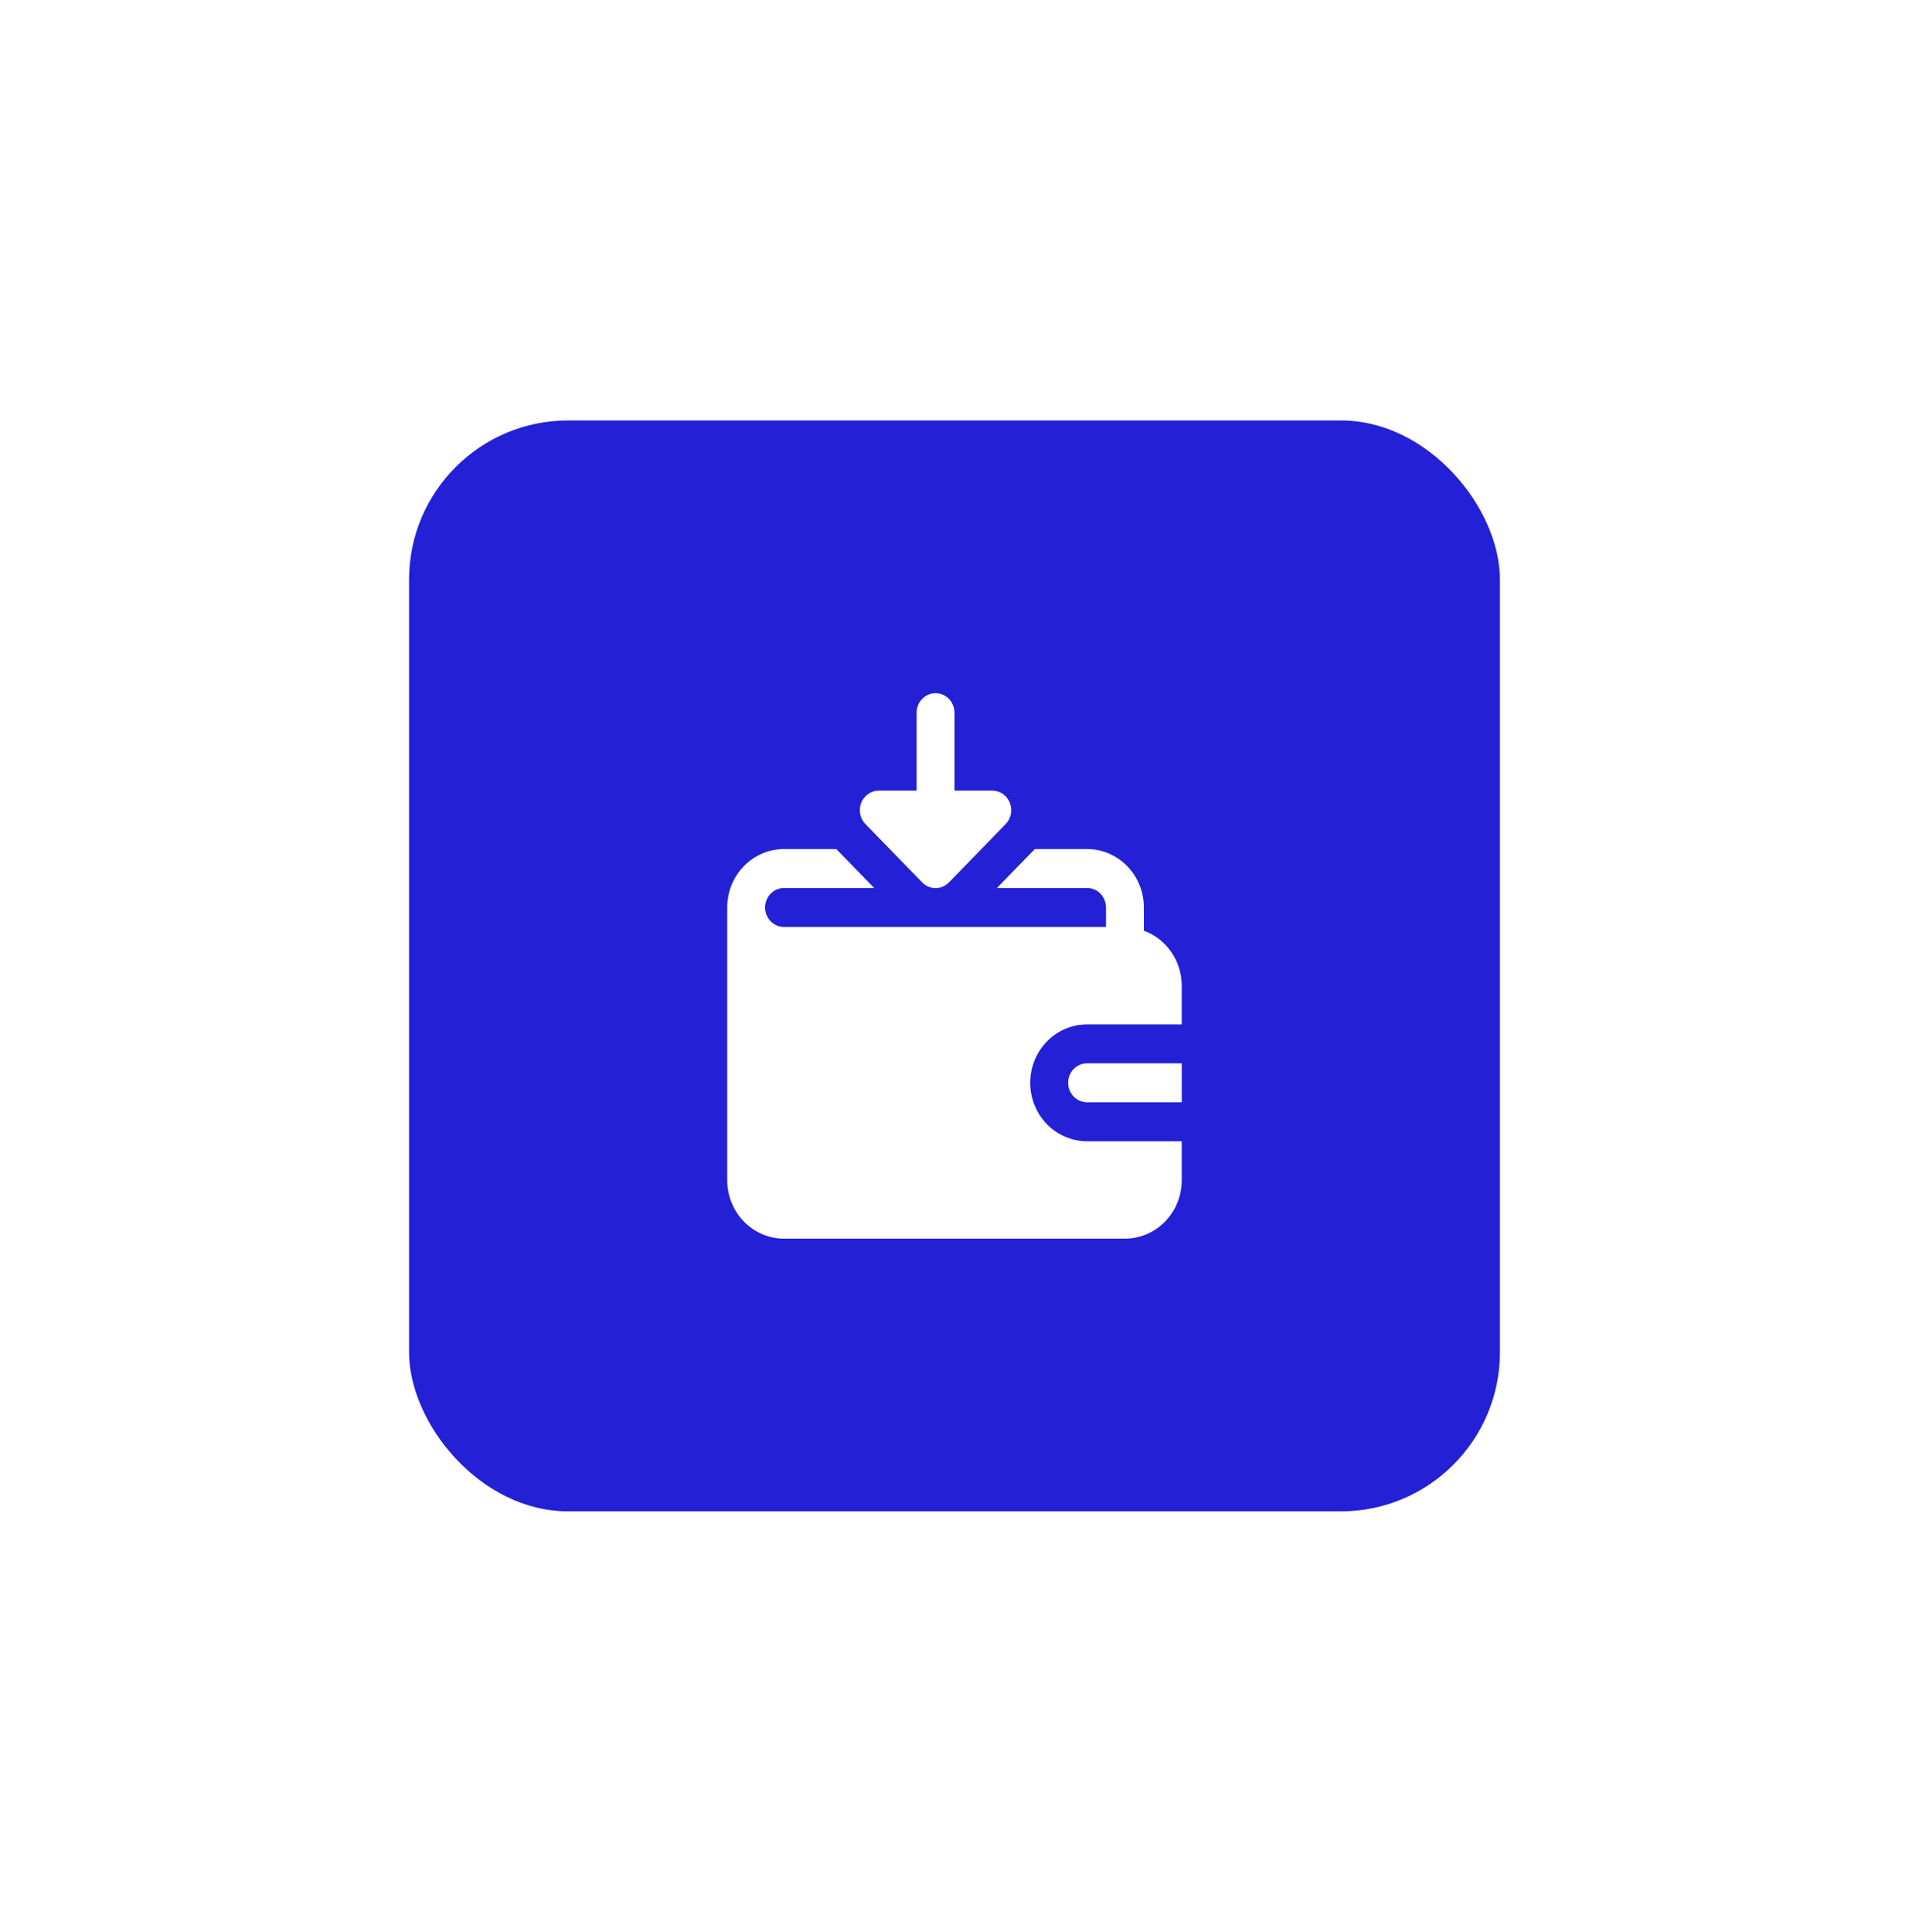 <?xml version="1.0" encoding="UTF-8"?> <svg xmlns="http://www.w3.org/2000/svg" xmlns:xlink="http://www.w3.org/1999/xlink" fill="none" height="85" viewBox="0 0 84 85" width="84"><filter id="a" color-interpolation-filters="sRGB" filterUnits="userSpaceOnUse" height="84" width="84" x="0" y=".5"><feFlood flood-opacity="0" result="BackgroundImageFix"></feFlood><feColorMatrix in="SourceAlpha" result="hardAlpha" type="matrix" values="0 0 0 0 0 0 0 0 0 0 0 0 0 0 0 0 0 0 127 0"></feColorMatrix><feOffset dy="4"></feOffset><feGaussianBlur stdDeviation="9"></feGaussianBlur><feComposite in2="hardAlpha" operator="out"></feComposite><feColorMatrix type="matrix" values="0 0 0 0 0.475 0 0 0 0 0.667 0 0 0 0 0.925 0 0 0 0.5 0"></feColorMatrix><feBlend in2="BackgroundImageFix" mode="normal" result="effect1_dropShadow_3340_35604"></feBlend><feBlend in="SourceGraphic" in2="effect1_dropShadow_3340_35604" mode="normal" result="shape"></feBlend></filter><clipPath id="b"><path d="m30 26.5h24v24h-24z"></path></clipPath><g filter="url(#a)"><rect fill="#2320d6" height="48" rx="7" width="48" x="18" y="14.5"></rect><g clip-path="url(#b)" fill="#fff"><path d="m47 43.643c0 .227.088.445.244.606.156.161.368.251.589.251h4.167v-1.714h-4.167c-.221 0-.433.09-.589.251-.156.161-.244.379-.244.606z"></path><path d="m50.333 36.949v-1.02c0-.682-.263-1.336-.732-1.818s-1.105-.753-1.768-.753h-2.3l-1.667 1.714h3.967c.221 0 .433.09.589.251.156.161.244.379.244.606v.857h-14.167c-.221 0-.433-.09-.589-.251-.156-.161-.244-.379-.244-.606 0-.227.088-.445.244-.606.156-.161.368-.251.589-.251h3.967l-1.667-1.714h-2.3c-.663 0-1.299.271-1.768.753-.469.482-.732 1.136-.732 1.818v12c0 .682.263 1.336.732 1.818.469.482 1.105.753 1.768.753h15c.663 0 1.299-.271 1.768-.753.469-.482.732-1.136.732-1.818v-1.714h-4.167c-.663 0-1.299-.271-1.768-.753-.469-.482-.732-1.136-.732-1.818 0-.682.263-1.336.732-1.818.469-.482 1.105-.753 1.768-.753h4.167v-1.714c-.003-.529-.165-1.044-.463-1.475-.298-.431-.719-.757-1.204-.933z"></path><path d="m40.575 34.823c.077.08.17.144.271.188.102.043.21.066.321.066s.219-.022.32-.066c.102-.043.194-.107.271-.188l2.5-2.571c.116-.12.194-.274.225-.44.031-.166.014-.338-.05-.494-.062-.157-.169-.29-.305-.385-.136-.095-.297-.145-.462-.146h-1.667v-3.429c0-.227-.088-.445-.244-.606-.156-.161-.368-.251-.589-.251s-.433.09-.589.251c-.156.161-.244.379-.244.606v3.429h-1.667c-.165.001-.325.052-.462.146-.136.095-.243.229-.305.385-.064.156-.081.328-.05.494.031.166.11.319.225.44z"></path></g></g></svg> 